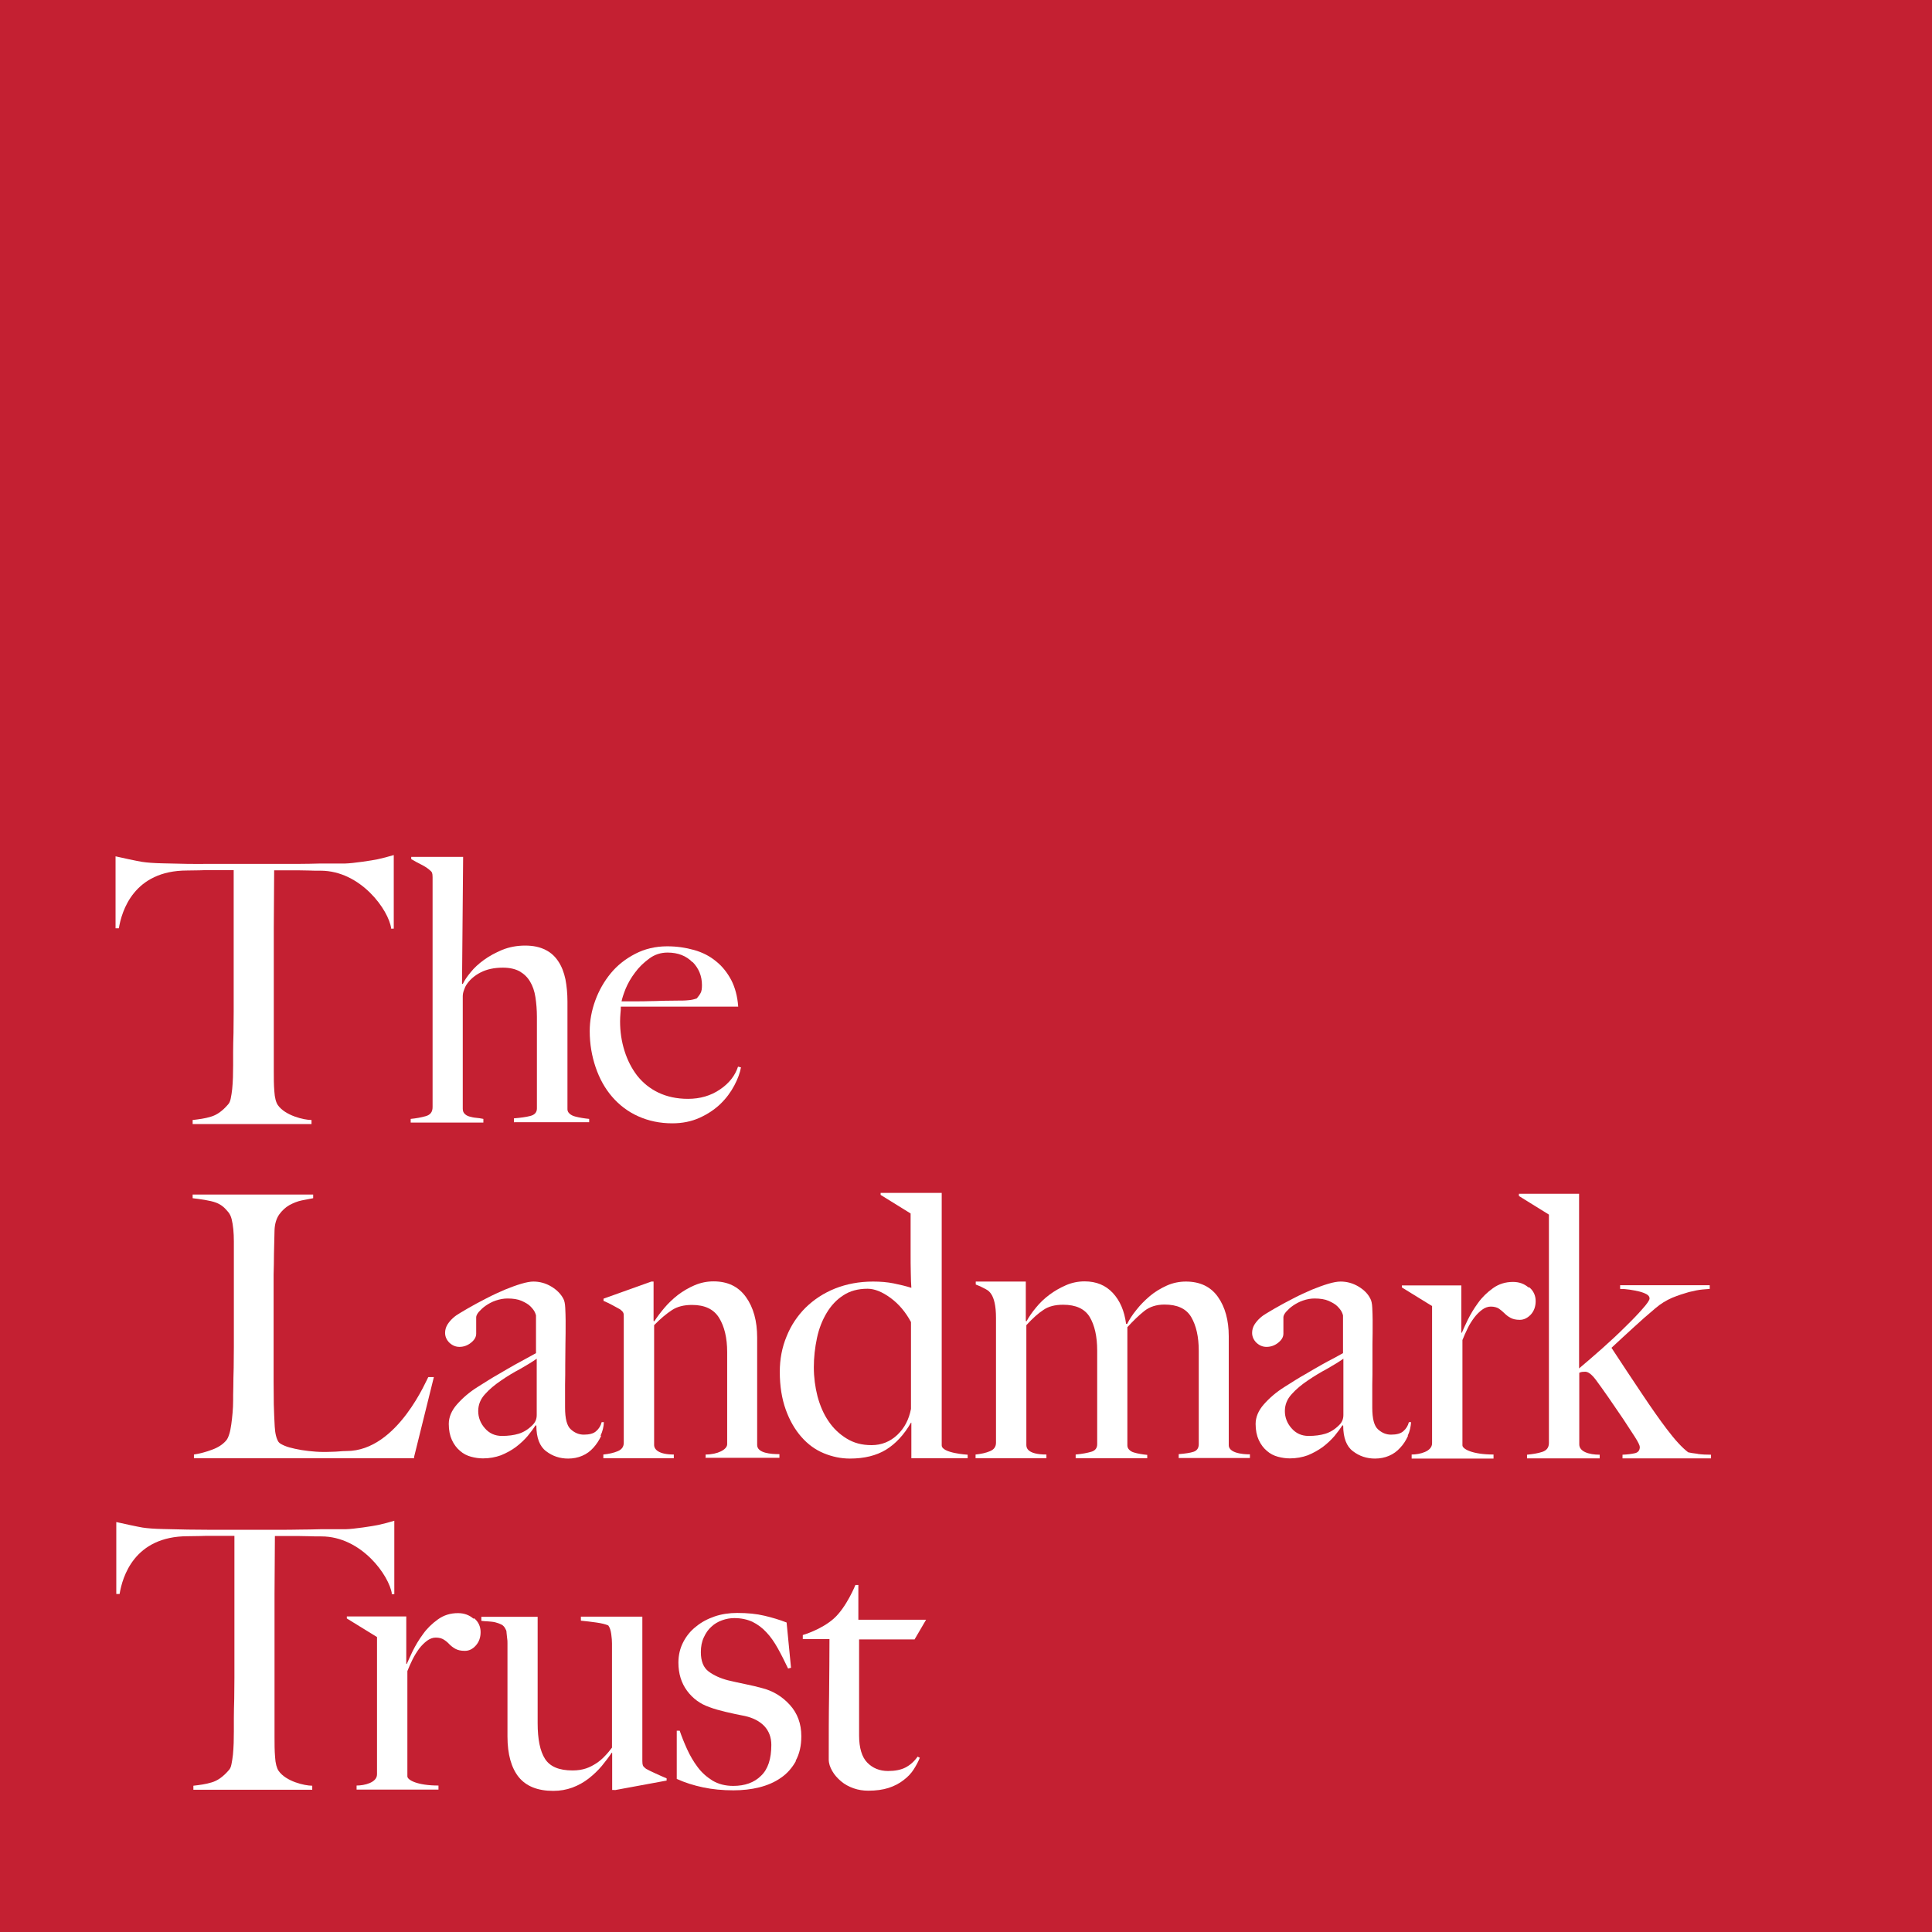 <svg width="105" height="105" viewBox="0 0 105 105" fill="none" xmlns="http://www.w3.org/2000/svg">
<rect x="0" y="0" width="105" height="105" fill="#333333" stroke="none"/>
<g clip-path="url(#clip0_10267_46631)">
<path d="M105 0H0V105H105V0Z" fill="#C42032"/>
<path d="M22.51 79.25H10.54V79.05C10.87 79 11.2 78.91 11.52 78.79C11.85 78.67 12.1 78.51 12.29 78.29C12.36 78.21 12.41 78.1 12.46 77.94C12.51 77.79 12.54 77.61 12.57 77.41C12.6 77.21 12.62 77 12.64 76.78C12.66 76.56 12.67 76.35 12.67 76.13C12.67 75.94 12.67 75.69 12.68 75.38C12.68 75.06 12.69 74.71 12.7 74.34C12.7 73.96 12.71 73.57 12.71 73.18V67.48C12.71 67.24 12.7 67.02 12.68 66.81C12.66 66.61 12.63 66.42 12.59 66.26C12.55 66.1 12.49 65.98 12.41 65.88C12.22 65.65 12.05 65.48 11.74 65.36C11.43 65.24 10.81 65.16 10.47 65.12V64.92H17.02V65.12C16.85 65.15 16.64 65.19 16.4 65.24C16.16 65.29 15.94 65.38 15.72 65.5C15.51 65.62 15.33 65.79 15.17 66.01C15.02 66.23 14.93 66.52 14.92 66.87C14.91 67.33 14.9 67.76 14.89 68.14C14.89 68.52 14.88 68.9 14.87 69.27C14.87 69.64 14.87 70.03 14.87 70.42V74.03C14.87 74.37 14.87 74.73 14.87 75.09C14.87 75.45 14.88 75.86 14.88 76.31C14.89 76.73 14.91 77.14 14.93 77.52C14.95 77.9 15.02 78.19 15.14 78.37C15.19 78.44 15.3 78.5 15.46 78.57C15.62 78.64 15.81 78.69 16.04 78.74C16.26 78.79 16.51 78.83 16.78 78.86C17.04 78.89 17.31 78.91 17.57 78.91C17.68 78.91 17.84 78.91 18.08 78.9C18.31 78.9 18.57 78.86 18.84 78.86C21.64 78.86 23.24 74.84 23.28 74.84H23.58L22.5 79.2L22.51 79.25Z" fill="white"/>
<path d="M29.16 73.85C28.92 74.02 28.62 74.2 28.27 74.4C27.91 74.59 27.56 74.8 27.23 75.03C26.89 75.26 26.6 75.5 26.36 75.77C26.11 76.04 25.99 76.35 25.99 76.69C25.99 77.03 26.11 77.35 26.35 77.62C26.59 77.9 26.9 78.04 27.28 78.04C27.62 78.04 27.93 78 28.19 77.92C28.45 77.84 28.7 77.69 28.93 77.46C29.09 77.31 29.17 77.13 29.17 76.9V73.84L29.16 73.85ZM32.67 78.04C32.56 78.28 32.42 78.49 32.25 78.68C32.08 78.87 31.88 79.02 31.64 79.12C31.41 79.22 31.15 79.27 30.88 79.27C30.43 79.27 30.03 79.14 29.68 78.87C29.33 78.61 29.15 78.14 29.15 77.48L29.11 77.46C29 77.63 28.86 77.82 28.68 78.04C28.5 78.25 28.29 78.45 28.04 78.64C27.8 78.82 27.52 78.97 27.23 79.09C26.93 79.2 26.6 79.26 26.25 79.26C26.04 79.26 25.82 79.23 25.6 79.17C25.38 79.11 25.18 79.01 25 78.85C24.82 78.7 24.67 78.5 24.56 78.26C24.45 78.02 24.39 77.73 24.39 77.39C24.39 77.02 24.54 76.66 24.84 76.32C25.14 75.98 25.51 75.66 25.94 75.39C26.37 75.12 26.76 74.87 27.1 74.68C27.44 74.48 27.73 74.31 27.98 74.17C28.23 74.03 28.45 73.91 28.64 73.81C28.83 73.71 28.99 73.62 29.13 73.54V71.49C29.13 71.49 29.11 71.4 29.06 71.3C29.01 71.2 28.93 71.1 28.82 70.99C28.71 70.88 28.55 70.79 28.35 70.7C28.15 70.61 27.89 70.57 27.58 70.57C27.37 70.57 27.16 70.61 26.95 70.68C26.74 70.75 26.56 70.85 26.4 70.96C26.24 71.07 26.12 71.19 26.02 71.3C25.93 71.41 25.88 71.51 25.88 71.59V72.48C25.88 72.67 25.78 72.83 25.59 72.98C25.4 73.13 25.19 73.2 24.97 73.2C24.76 73.2 24.58 73.12 24.42 72.97C24.27 72.82 24.19 72.64 24.19 72.44C24.19 72.28 24.23 72.14 24.31 72C24.39 71.87 24.49 71.75 24.61 71.64C24.73 71.53 24.86 71.44 25 71.36C25.14 71.28 25.26 71.21 25.37 71.14C25.71 70.94 26.07 70.75 26.42 70.57C26.78 70.38 27.12 70.23 27.44 70.09C27.76 69.96 28.06 69.85 28.33 69.77C28.6 69.69 28.82 69.65 28.99 69.65C29.33 69.65 29.66 69.74 29.96 69.92C30.26 70.1 30.48 70.32 30.62 70.59C30.67 70.68 30.71 70.84 30.72 71.08C30.73 71.31 30.74 71.54 30.74 71.76C30.74 72.24 30.74 72.67 30.73 73.05C30.73 73.43 30.72 73.8 30.72 74.16C30.72 74.52 30.72 74.89 30.71 75.26C30.71 75.64 30.71 76.05 30.71 76.5C30.71 77.1 30.81 77.49 31.02 77.68C31.23 77.87 31.46 77.97 31.73 77.97C32.03 77.97 32.26 77.91 32.4 77.78C32.55 77.65 32.65 77.49 32.7 77.29H32.82C32.81 77.54 32.75 77.79 32.64 78.02" fill="white"/>
<path d="M38.35 79.25V79.05C39 79.05 39.52 78.78 39.52 78.49V73.48C39.52 72.71 39.37 72.09 39.08 71.62C38.79 71.15 38.3 70.92 37.61 70.92C37.17 70.92 36.81 71.01 36.52 71.2C36.23 71.39 35.9 71.66 35.55 72.02V78.53C35.55 78.78 35.81 79.05 36.62 79.05V79.25H32.79V79.05C33.09 79.02 33.36 78.96 33.57 78.87C33.79 78.78 33.9 78.63 33.9 78.41V71.58C33.9 71.47 33.9 71.39 33.87 71.34C33.85 71.29 33.79 71.23 33.7 71.16C33.58 71.09 33.44 71.02 33.28 70.93C33.12 70.84 32.96 70.77 32.8 70.7V70.58L35.4 69.65H35.52V71.79L35.56 71.81C35.71 71.58 35.89 71.34 36.1 71.09C36.31 70.84 36.56 70.6 36.84 70.38C37.12 70.17 37.42 69.99 37.75 69.85C38.08 69.71 38.42 69.64 38.78 69.64C39.55 69.64 40.13 69.92 40.54 70.49C40.95 71.06 41.15 71.8 41.15 72.69V78.53C41.15 78.98 41.91 79.03 42.36 79.03V79.23H38.33L38.35 79.25Z" fill="white"/>
<path d="M64.06 79.25V79.03C64.42 79 64.69 78.96 64.87 78.9C65.05 78.84 65.15 78.7 65.15 78.49V73.42C65.15 72.65 65.01 72.04 64.74 71.58C64.47 71.12 63.98 70.9 63.29 70.9C62.85 70.9 62.48 71.02 62.19 71.25C61.9 71.48 61.59 71.78 61.27 72.13V78.55C61.27 78.64 61.3 78.72 61.37 78.79C61.44 78.86 61.52 78.91 61.63 78.94C61.73 78.97 61.85 79 61.98 79.02C62.1 79.04 62.23 79.06 62.35 79.07V79.25H58.46V79.05C58.82 79.02 59.1 78.96 59.31 78.9C59.52 78.84 59.63 78.7 59.63 78.49V73.41C59.63 72.63 59.49 72.02 59.22 71.57C58.95 71.13 58.47 70.91 57.78 70.91C57.34 70.91 56.98 71 56.71 71.19C56.43 71.37 56.12 71.65 55.78 72.02V78.53C55.78 78.67 55.82 79.05 56.87 79.05V79.25H53.02V79.05C53.32 79.02 53.59 78.96 53.8 78.87C54.02 78.78 54.13 78.63 54.13 78.41V71.62C54.13 70.25 53.67 70.12 53.51 70.03C53.35 69.94 53.19 69.87 53.03 69.81V69.65H55.63H55.75V71.79L55.79 71.81C55.92 71.57 56.09 71.32 56.3 71.07C56.51 70.81 56.75 70.58 57.03 70.37C57.31 70.16 57.61 69.99 57.93 69.85C58.25 69.71 58.59 69.64 58.95 69.64C59.58 69.64 60.09 69.85 60.48 70.27C60.87 70.69 61.11 71.25 61.2 71.95H61.26C61.38 71.71 61.54 71.46 61.76 71.19C61.97 70.92 62.22 70.67 62.49 70.44C62.76 70.21 63.08 70.02 63.41 69.87C63.74 69.72 64.1 69.65 64.45 69.65C65.22 69.65 65.8 69.93 66.19 70.48C66.58 71.03 66.78 71.75 66.78 72.62V78.54C66.78 79.07 67.93 79.04 67.93 79.04V79.24H64.04L64.06 79.25Z" fill="white"/>
<path d="M73 73.85C72.76 74.02 72.46 74.2 72.11 74.4C71.75 74.59 71.41 74.8 71.07 75.03C70.73 75.26 70.44 75.5 70.2 75.77C69.95 76.04 69.83 76.35 69.83 76.69C69.83 77.03 69.95 77.35 70.19 77.62C70.43 77.9 70.74 78.04 71.12 78.04C71.46 78.04 71.77 78 72.03 77.92C72.29 77.84 72.54 77.69 72.77 77.46C72.93 77.31 73.01 77.13 73.01 76.9V73.84L73 73.85ZM76.52 78.04C76.41 78.28 76.28 78.49 76.1 78.68C75.93 78.87 75.73 79.02 75.49 79.12C75.26 79.22 75 79.27 74.73 79.27C74.28 79.27 73.88 79.14 73.53 78.87C73.18 78.61 73 78.14 73 77.48L72.96 77.46C72.85 77.63 72.71 77.82 72.53 78.04C72.35 78.25 72.14 78.45 71.89 78.64C71.64 78.82 71.37 78.97 71.08 79.09C70.78 79.2 70.45 79.26 70.1 79.26C69.89 79.26 69.67 79.23 69.45 79.17C69.23 79.11 69.03 79.01 68.85 78.85C68.67 78.7 68.52 78.5 68.41 78.26C68.3 78.02 68.24 77.73 68.24 77.39C68.24 77.02 68.39 76.66 68.69 76.32C68.99 75.98 69.36 75.66 69.79 75.39C70.23 75.11 70.61 74.87 70.95 74.68C71.29 74.48 71.58 74.31 71.83 74.17C72.08 74.03 72.3 73.91 72.5 73.81C72.69 73.71 72.85 73.62 72.99 73.54V71.49C72.99 71.49 72.97 71.4 72.92 71.3C72.87 71.2 72.79 71.1 72.68 70.99C72.57 70.88 72.41 70.79 72.21 70.7C72.01 70.61 71.75 70.57 71.44 70.57C71.23 70.57 71.02 70.61 70.82 70.68C70.61 70.75 70.43 70.85 70.27 70.96C70.11 71.07 69.99 71.19 69.89 71.3C69.8 71.41 69.75 71.51 69.75 71.59V72.48C69.75 72.67 69.65 72.83 69.46 72.98C69.27 73.13 69.06 73.2 68.83 73.2C68.62 73.2 68.44 73.12 68.28 72.97C68.13 72.82 68.05 72.64 68.05 72.44C68.05 72.28 68.09 72.14 68.17 72C68.25 71.87 68.35 71.75 68.47 71.64C68.59 71.53 68.72 71.44 68.86 71.36C69 71.28 69.12 71.21 69.23 71.14C69.57 70.94 69.93 70.75 70.28 70.57C70.64 70.38 70.98 70.23 71.3 70.09C71.62 69.96 71.92 69.85 72.19 69.77C72.46 69.69 72.68 69.65 72.86 69.65C73.2 69.65 73.53 69.74 73.83 69.92C74.13 70.1 74.35 70.32 74.48 70.59C74.53 70.68 74.57 70.84 74.58 71.08C74.59 71.31 74.6 71.54 74.6 71.76C74.6 72.24 74.6 72.67 74.59 73.05C74.59 73.43 74.59 73.8 74.59 74.16C74.59 74.52 74.59 74.89 74.58 75.26C74.58 75.64 74.58 76.05 74.58 76.5C74.58 77.1 74.68 77.49 74.89 77.68C75.1 77.87 75.33 77.97 75.6 77.97C75.9 77.97 76.13 77.91 76.27 77.78C76.42 77.65 76.52 77.49 76.57 77.29H76.69C76.67 77.54 76.62 77.79 76.51 78.02" fill="white"/>
<path d="M92.25 79.01C92.02 78.98 91.86 78.96 91.75 78.93C91.43 78.69 91.04 78.27 90.58 77.66C90.2 77.16 89.75 76.52 89.23 75.74C88.71 74.97 88.16 74.13 87.58 73.25C87.94 72.92 88.32 72.56 88.73 72.19C89.14 71.81 89.56 71.44 89.98 71.09C90.26 70.85 90.56 70.67 90.88 70.53C91.2 70.4 91.51 70.3 91.79 70.22C92.07 70.15 92.32 70.1 92.54 70.08C92.75 70.06 92.88 70.05 92.92 70.05V69.85H88.05V70.05C88.21 70.05 88.38 70.06 88.57 70.09C88.76 70.12 88.93 70.15 89.09 70.19C89.25 70.23 89.38 70.28 89.49 70.34C89.6 70.4 89.65 70.48 89.65 70.57C89.65 70.66 89.52 70.85 89.27 71.13C89.02 71.42 88.7 71.75 88.32 72.12C87.94 72.5 87.52 72.89 87.07 73.29C86.62 73.69 86.2 74.05 85.82 74.37V64.88H84.75H82.55V65L84.18 66.01V78.42C84.18 78.67 84.06 78.83 83.81 78.91C83.56 78.99 83.29 79.03 82.99 79.06V79.26H86.94V79.06C86.35 79.06 85.83 78.89 85.83 78.5V74.61C85.88 74.58 85.93 74.57 85.98 74.56C86.03 74.56 86.08 74.55 86.15 74.55C86.32 74.55 86.51 74.7 86.73 74.99C86.93 75.26 87.16 75.58 87.43 75.97C87.7 76.36 87.96 76.74 88.21 77.11C88.45 77.48 88.67 77.81 88.85 78.09C89.03 78.37 89.12 78.56 89.12 78.64C89.12 78.82 89.03 78.94 88.85 78.98C88.67 79.02 88.45 79.05 88.18 79.06V79.26H92.99V79.06C92.74 79.06 92.5 79.05 92.28 79.02" fill="white"/>
<path d="M49.51 76.57C49.4 77.14 49.16 77.61 48.77 77.98C48.38 78.35 47.91 78.54 47.37 78.54C46.83 78.54 46.4 78.42 46.01 78.18C45.62 77.94 45.29 77.63 45.03 77.24C44.76 76.85 44.57 76.4 44.43 75.89C44.3 75.38 44.23 74.85 44.23 74.31C44.23 73.77 44.29 73.24 44.4 72.72C44.51 72.2 44.69 71.75 44.93 71.35C45.17 70.95 45.47 70.63 45.83 70.4C46.19 70.16 46.63 70.04 47.15 70.04C47.53 70.04 47.95 70.21 48.4 70.54C48.85 70.87 49.22 71.31 49.51 71.85V76.58V76.57ZM52.59 79.06C52.59 79.06 51.18 78.98 51.18 78.55V64.83H47.86V64.94L49.49 65.95V68.13C49.49 68.49 49.49 68.84 49.5 69.18C49.5 69.52 49.52 69.8 49.53 69.99C49.24 69.9 48.92 69.82 48.57 69.75C48.22 69.68 47.85 69.65 47.45 69.65C46.7 69.65 46.01 69.78 45.38 70.03C44.76 70.28 44.23 70.63 43.78 71.07C43.34 71.51 42.99 72.03 42.75 72.63C42.5 73.23 42.38 73.87 42.38 74.56C42.38 75.33 42.49 76.01 42.7 76.6C42.91 77.19 43.2 77.69 43.55 78.09C43.91 78.5 44.31 78.79 44.77 78.98C45.23 79.17 45.7 79.27 46.19 79.27C46.97 79.27 47.62 79.11 48.15 78.79C48.67 78.47 49.13 77.98 49.51 77.32H49.53V79.25H52.59V79.05V79.06Z" fill="white"/>
<path d="M83.07 69.97C82.84 69.77 82.56 69.67 82.23 69.67C81.82 69.67 81.46 69.78 81.14 70.01C80.82 70.24 80.55 70.5 80.33 70.81C80.1 71.12 79.92 71.43 79.77 71.73C79.62 72.03 79.52 72.27 79.45 72.43H79.42V69.86H76.19V69.97L77.83 70.98V78.44C77.83 78.89 77.15 79.05 76.72 79.05V79.27H81.17V79.05C80.02 79.05 79.48 78.75 79.48 78.55V72.83C79.56 72.63 79.65 72.42 79.76 72.2C79.86 71.98 79.99 71.79 80.12 71.61C80.25 71.44 80.39 71.3 80.55 71.18C80.7 71.07 80.86 71.01 81.02 71.01C81.2 71.01 81.35 71.05 81.46 71.12C81.56 71.19 81.67 71.28 81.76 71.37C81.85 71.46 81.96 71.55 82.09 71.62C82.22 71.69 82.38 71.73 82.6 71.73C82.82 71.73 83.02 71.63 83.2 71.44C83.37 71.25 83.46 71.01 83.46 70.71C83.46 70.41 83.34 70.15 83.11 69.96" fill="white"/>
<path d="M49.71 89.1H46.69V94.32C46.69 94.99 46.84 95.49 47.13 95.79C47.42 96.09 47.8 96.25 48.26 96.25C48.64 96.25 48.96 96.19 49.21 96.06C49.46 95.93 49.68 95.74 49.87 95.47L49.99 95.53C49.91 95.73 49.8 95.94 49.66 96.16C49.52 96.38 49.33 96.58 49.1 96.75C48.87 96.93 48.6 97.07 48.29 97.17C47.98 97.27 47.61 97.32 47.19 97.32C46.91 97.32 46.65 97.28 46.39 97.19C46.14 97.1 45.91 96.98 45.71 96.81C45.51 96.64 45.35 96.46 45.23 96.25C45.11 96.04 45.04 95.84 45.04 95.62C45.04 94.38 45.04 93.19 45.06 92.07C45.07 90.95 45.08 89.96 45.08 89.08H43.63V88.86C43.63 88.86 44.62 88.58 45.31 87.97C46 87.36 46.49 86.14 46.49 86.14H46.65V88.03H50.33L49.71 89.09V89.1Z" fill="white"/>
<path d="M21.3 86.63C21.16 85.64 19.65 83.5 17.46 83.5C17.21 83.5 16.99 83.5 16.81 83.49C16.62 83.49 16.44 83.48 16.25 83.48H14.94C14.94 83.81 14.92 86 14.92 86.62V94.39C14.92 94.77 14.92 95.14 14.95 95.49C14.97 95.84 15.04 96.09 15.14 96.24C15.54 96.82 16.56 97.05 16.97 97.05V97.27H10.51V97.05C10.85 97.01 11.18 96.97 11.5 96.87C11.82 96.78 12.13 96.56 12.43 96.21C12.5 96.14 12.55 96.04 12.58 95.88C12.61 95.73 12.64 95.55 12.66 95.36C12.68 95.17 12.69 94.96 12.7 94.73C12.7 94.51 12.71 94.29 12.71 94.08C12.71 93.89 12.71 93.65 12.71 93.34C12.71 93.04 12.72 92.7 12.73 92.33C12.73 91.96 12.74 91.58 12.74 91.18V83.47H11.43C11.26 83.47 11.08 83.47 10.88 83.48C10.69 83.48 10.47 83.49 10.21 83.49C7.29 83.49 6.65 85.71 6.5 86.63H6.32V82.72C6.62 82.79 7.5 82.98 7.75 83.02C8.01 83.06 8.38 83.09 8.87 83.1C9.37 83.11 9.82 83.12 10.22 83.13C10.62 83.13 11 83.14 11.37 83.14H15.14C15.54 83.14 15.92 83.14 16.29 83.13C16.66 83.13 17.04 83.12 17.44 83.11C17.84 83.11 18.29 83.11 18.79 83.11C19.23 83.1 20.27 82.94 20.55 82.88C20.83 82.82 21.13 82.74 21.43 82.65V86.64H21.25L21.3 86.63Z" fill="white"/>
<path d="M33.41 97.28H33.27V95.27L33.25 95.25C33.1 95.48 32.92 95.71 32.71 95.97C32.5 96.22 32.26 96.45 31.99 96.66C31.72 96.87 31.43 97.03 31.11 97.15C30.78 97.27 30.44 97.33 30.07 97.33C29.22 97.33 28.6 97.08 28.19 96.58C27.79 96.08 27.58 95.34 27.58 94.38V89.31C27.58 89.22 27.58 89.12 27.56 89.02C27.55 88.92 27.54 88.83 27.53 88.74C27.53 88.65 27.51 88.59 27.48 88.55C27.43 88.43 27.35 88.34 27.25 88.29C27.15 88.24 27.04 88.2 26.92 88.17C26.8 88.14 26.67 88.13 26.54 88.12C26.41 88.12 26.28 88.1 26.16 88.09V87.87H29.22V93.65C29.22 94.52 29.35 95.17 29.62 95.59C29.89 96.01 30.38 96.22 31.12 96.22C31.4 96.22 31.64 96.18 31.85 96.11C32.06 96.04 32.24 95.94 32.41 95.83C32.58 95.72 32.73 95.59 32.87 95.44C33.01 95.3 33.14 95.14 33.26 94.98V89.32C33.26 89.19 33.25 89.02 33.22 88.81C33.19 88.6 33.14 88.45 33.06 88.34C32.9 88.27 32.69 88.22 32.41 88.18C32.14 88.14 31.86 88.11 31.57 88.08V87.86H34.91V95.71C34.91 95.82 34.92 95.9 34.94 95.95C34.96 96 35.02 96.06 35.11 96.13C35.23 96.2 35.4 96.28 35.64 96.39C35.87 96.5 36.07 96.58 36.23 96.65V96.77L33.41 97.29V97.28Z" fill="white"/>
<path d="M43.26 95.7C43.05 96.08 42.78 96.39 42.44 96.62C42.1 96.86 41.7 97.03 41.26 97.14C40.82 97.25 40.35 97.3 39.86 97.3C39.28 97.3 38.73 97.25 38.21 97.14C37.69 97.03 37.22 96.88 36.78 96.68V94.06H36.94C37.05 94.38 37.18 94.71 37.34 95.06C37.5 95.41 37.69 95.74 37.91 96.03C38.13 96.33 38.4 96.57 38.72 96.77C39.04 96.96 39.41 97.06 39.85 97.06C40.48 97.06 40.99 96.88 41.36 96.51C41.74 96.15 41.92 95.59 41.92 94.83C41.92 94.42 41.79 94.08 41.54 93.81C41.28 93.54 40.93 93.36 40.48 93.26C40.12 93.19 39.78 93.12 39.45 93.04C39.12 92.96 38.82 92.88 38.56 92.78C38.06 92.61 37.65 92.31 37.34 91.89C37.03 91.47 36.87 90.96 36.87 90.36C36.87 89.95 36.96 89.58 37.13 89.25C37.3 88.92 37.53 88.63 37.83 88.4C38.12 88.16 38.46 87.98 38.84 87.85C39.22 87.72 39.63 87.66 40.07 87.66C40.63 87.66 41.12 87.71 41.54 87.81C41.96 87.91 42.37 88.03 42.75 88.18L42.99 90.64L42.83 90.68C42.64 90.28 42.46 89.92 42.27 89.58C42.08 89.24 41.88 88.95 41.65 88.71C41.42 88.46 41.17 88.28 40.89 88.14C40.6 88.01 40.28 87.94 39.91 87.94C39.68 87.94 39.46 87.98 39.24 88.06C39.02 88.14 38.83 88.25 38.66 88.41C38.49 88.56 38.36 88.75 38.25 88.99C38.14 89.22 38.09 89.49 38.09 89.79C38.09 90.28 38.23 90.63 38.51 90.84C38.79 91.05 39.14 91.21 39.56 91.32C39.85 91.39 40.17 91.46 40.51 91.53C40.85 91.6 41.15 91.67 41.4 91.74C42 91.89 42.5 92.19 42.92 92.65C43.34 93.11 43.55 93.68 43.55 94.36C43.55 94.88 43.45 95.32 43.24 95.7" fill="white"/>
<path d="M25.73 87.97C25.5 87.77 25.22 87.67 24.89 87.67C24.48 87.67 24.12 87.78 23.8 88.01C23.48 88.24 23.21 88.5 22.99 88.81C22.76 89.12 22.58 89.43 22.43 89.73C22.28 90.04 22.18 90.27 22.11 90.43H22.08V87.85H18.85V87.96L20.49 88.97V96.43C20.49 96.88 19.81 97.04 19.38 97.04V97.26H23.83V97.04C22.68 97.04 22.14 96.74 22.14 96.54V90.82C22.22 90.62 22.31 90.41 22.42 90.19C22.53 89.97 22.65 89.78 22.78 89.6C22.91 89.43 23.05 89.29 23.21 89.17C23.36 89.06 23.52 89 23.68 89C23.87 89 24.01 89.04 24.12 89.11C24.23 89.18 24.33 89.26 24.42 89.36C24.51 89.45 24.62 89.54 24.75 89.61C24.88 89.68 25.04 89.72 25.26 89.72C25.49 89.72 25.68 89.63 25.86 89.43C26.03 89.24 26.12 89 26.12 88.7C26.12 88.4 26 88.14 25.77 87.95" fill="white"/>
<path d="M37.64 52.3C37.3 51.95 36.85 51.77 36.28 51.77C35.91 51.77 35.57 51.88 35.28 52.1C34.98 52.32 34.72 52.57 34.51 52.86C34.29 53.15 34.12 53.45 34 53.74C33.88 54.04 33.81 54.27 33.78 54.42H34.59C34.83 54.42 35.06 54.42 35.3 54.41C35.53 54.41 35.77 54.4 36.02 54.39C36.27 54.39 36.55 54.38 36.85 54.38C37.05 54.38 37.23 54.38 37.41 54.36C37.58 54.35 37.73 54.31 37.87 54.26C37.96 54.15 38.03 54.06 38.08 53.96C38.13 53.87 38.15 53.73 38.15 53.54C38.15 53.05 37.98 52.63 37.64 52.28M39.91 58.99C39.72 59.35 39.47 59.69 39.16 59.99C38.84 60.3 38.46 60.55 38.02 60.75C37.58 60.95 37.08 61.05 36.54 61.05C35.86 61.05 35.25 60.92 34.69 60.67C34.13 60.42 33.66 60.06 33.27 59.61C32.88 59.16 32.58 58.62 32.37 58C32.16 57.38 32.05 56.73 32.05 56.04C32.05 55.48 32.15 54.93 32.35 54.38C32.55 53.83 32.83 53.34 33.19 52.9C33.55 52.46 34 52.11 34.52 51.84C35.04 51.57 35.62 51.43 36.26 51.43C36.78 51.43 37.26 51.5 37.72 51.63C38.18 51.76 38.57 51.96 38.91 52.24C39.25 52.51 39.52 52.85 39.74 53.26C39.95 53.67 40.08 54.15 40.12 54.71H33.74C33.74 54.82 33.74 54.94 33.72 55.08C33.71 55.22 33.7 55.36 33.7 55.51C33.7 56.07 33.78 56.6 33.94 57.11C34.1 57.62 34.33 58.07 34.63 58.46C34.94 58.85 35.32 59.16 35.78 59.38C36.24 59.6 36.78 59.72 37.39 59.72C38.05 59.72 38.63 59.55 39.13 59.21C39.63 58.87 39.95 58.46 40.11 57.97L40.27 58.01C40.22 58.3 40.1 58.63 39.91 58.99Z" fill="white"/>
<path d="M21.26 50.46C21.13 49.47 19.61 47.32 17.42 47.32C17.17 47.32 16.95 47.32 16.77 47.31C16.58 47.31 16.4 47.3 16.21 47.3H14.9C14.9 47.63 14.88 49.82 14.88 50.44V58.21C14.88 58.59 14.88 58.96 14.91 59.31C14.93 59.66 15 59.91 15.1 60.06C15.5 60.63 16.52 60.87 16.93 60.87V61.09H10.47V60.87C10.81 60.83 11.14 60.79 11.46 60.69C11.78 60.6 12.09 60.38 12.39 60.03C12.46 59.96 12.51 59.85 12.54 59.7C12.57 59.55 12.6 59.38 12.62 59.18C12.64 58.99 12.65 58.78 12.66 58.55C12.66 58.33 12.67 58.11 12.67 57.89C12.67 57.7 12.67 57.46 12.67 57.16C12.67 56.85 12.68 56.52 12.69 56.15C12.69 55.78 12.7 55.4 12.7 55V47.29H11.39C11.22 47.29 11.04 47.29 10.84 47.3C10.65 47.3 10.43 47.31 10.17 47.31C7.26 47.31 6.61 49.53 6.46 50.45H6.28V46.54C6.58 46.61 7.46 46.8 7.72 46.84C7.98 46.88 8.35 46.91 8.84 46.92C9.34 46.93 9.79 46.94 10.19 46.95C10.59 46.96 10.97 46.95 11.34 46.95H15.11C15.51 46.95 15.89 46.95 16.26 46.95C16.63 46.95 17.01 46.94 17.41 46.93C17.81 46.93 18.26 46.93 18.76 46.93C19.2 46.92 20.24 46.76 20.52 46.7C20.8 46.64 21.1 46.56 21.4 46.47V50.47H21.22L21.26 50.46Z" fill="white"/>
<path d="M27.93 61V60.78C28.29 60.75 28.59 60.71 28.82 60.65C29.06 60.59 29.18 60.45 29.18 60.24V55.27C29.18 54.89 29.15 54.53 29.1 54.2C29.05 53.87 28.95 53.58 28.81 53.35C28.67 53.11 28.48 52.93 28.24 52.79C28 52.66 27.7 52.59 27.33 52.59C26.85 52.59 26.45 52.68 26.12 52.85C25.79 53.02 25.52 53.25 25.33 53.55C25.3 53.59 25.27 53.67 25.22 53.8C25.17 53.93 25.15 54.04 25.15 54.15V60.25C25.15 60.37 25.18 60.46 25.25 60.53C25.32 60.6 25.4 60.65 25.51 60.68C25.62 60.71 25.74 60.74 25.87 60.75C26 60.76 26.13 60.78 26.27 60.81V61.01H22.32V60.81C22.62 60.78 22.9 60.73 23.14 60.66C23.39 60.59 23.51 60.43 23.51 60.17V47.67C23.51 47.56 23.5 47.49 23.48 47.43C23.46 47.38 23.4 47.32 23.31 47.25C23.2 47.16 23.06 47.07 22.88 46.98C22.7 46.89 22.53 46.8 22.35 46.69V46.57H25.01H25.17L25.11 53.46L25.15 53.48C25.24 53.29 25.38 53.08 25.58 52.84C25.77 52.6 26.01 52.38 26.3 52.17C26.59 51.96 26.92 51.78 27.3 51.62C27.68 51.47 28.09 51.39 28.54 51.39C28.99 51.39 29.34 51.47 29.64 51.62C29.94 51.77 30.17 51.98 30.35 52.26C30.53 52.53 30.65 52.85 30.73 53.22C30.8 53.59 30.84 53.99 30.84 54.43V60.29C30.84 60.38 30.88 60.46 30.96 60.53C31.04 60.6 31.14 60.65 31.26 60.68C31.38 60.71 31.5 60.74 31.64 60.76C31.77 60.78 31.9 60.8 32.02 60.81V60.99H27.95L27.93 61Z" fill="white"/>
</g>
<defs>
<clipPath id="clip0_10267_46631">
<rect width="105" height="105" fill="white"/>
</clipPath>
</defs>
</svg>
